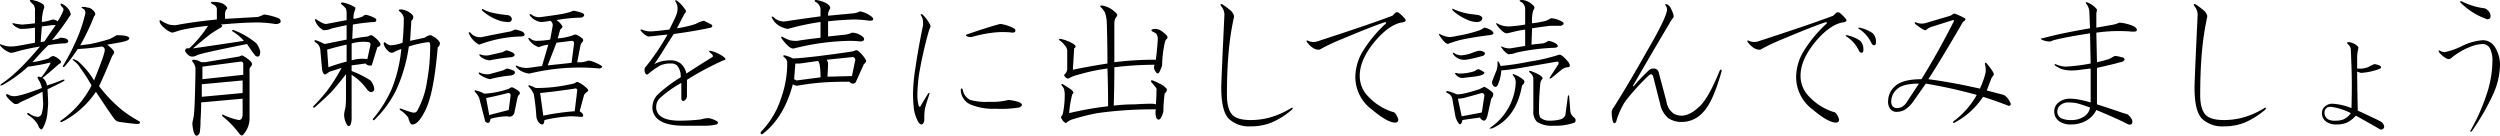 <svg id="kyouikuchokugo_ttl02" xmlns="http://www.w3.org/2000/svg" width="559.379" height="30.38" viewBox="0 0 559.379 30.38">
  <defs>
    <style>
      .cls-1 {
        fill-rule: evenodd;
      }
    </style>
  </defs>
  <path id="教育勅語を声に出して読んでみましょう" class="cls-1" d="M749.186,1372.83q-0.843,0,0,.42a1.057,1.057,0,0,1,.422,1.13,36.077,36.077,0,0,1-1.406,4.5,49.156,49.156,0,0,1-3.516,7.03c-0.189.37-.094,0.47,0.282,0.28a35.6,35.6,0,0,0,2.953-3.94,51.914,51.914,0,0,0,5.343-.56,0.715,0.715,0,0,1,.7.7q0.138,0.7-2.391,6.89a17.656,17.656,0,0,0-3.656-4.36q-1.687-.84-0.844,0a4.67,4.67,0,0,1,1.406,1.55,31.783,31.783,0,0,1,2.531,3.94,21.37,21.37,0,0,1-6.89,7.87c-0.189.28-.1,0.38,0.281,0.28a20.17,20.17,0,0,0,7.594-6.75q3.513,5.355,4.219,6.19a1.588,1.588,0,0,0,1.125.56c0.562,0.1,1.687.24,3.375,0.43q1.545,0.135.984-.57c-0.189-.09-0.516-0.28-0.984-0.56a24.726,24.726,0,0,1-3.235-2.25,31.7,31.7,0,0,1-4.781-5.06q1.266-2.67,2.812-6.47a3.205,3.205,0,0,1,.422-0.7,0.6,0.6,0,0,0,.141-0.43q0-.42-1.547-1.68c2.25-.38,3.516-0.61,3.8-0.71,0.749-.18,1.125-0.42,1.125-0.7,0-.47-0.938-0.7-2.813-0.7-0.47.28-.984,0.56-1.546,0.84a43.928,43.928,0,0,1-4.36,1.13c-0.657.09-1.406,0.19-2.25,0.28a48.221,48.221,0,0,0,3.094-6.47,0.807,0.807,0,0,0,.281-0.56,1.6,1.6,0,0,0-.562-0.85,1.769,1.769,0,0,0-1.266-.56,2.028,2.028,0,0,0-.844-0.14h0Zm-10.828-1.41c-1.032-.28-1.36-0.18-0.984.28,0.092,0.1.327,0.33,0.7,0.71a2.211,2.211,0,0,1,.281,1.4v2.68c-1.5.18-2.485,0.28-2.953,0.28a13.409,13.409,0,0,1-1.828-.28c-0.281-.1-0.33,0-0.141.28a3.827,3.827,0,0,0,1.266.84,1.866,1.866,0,0,0,.844.14,22.3,22.3,0,0,0,2.812-.28v3.37l-3.094.57a14.094,14.094,0,0,1-2.39.28,5.747,5.747,0,0,1-1.969-.42c-0.376-.19-0.47-0.1-0.281.28a5.271,5.271,0,0,0,2.25,1.54,3.718,3.718,0,0,0,1.406-.28,50.9,50.9,0,0,1,5.2-1.12q-5.062,6.045-8.578,8.3c-0.47.47-.376,0.56,0.281,0.28a30.208,30.208,0,0,0,5.625-4.08,16.717,16.717,0,0,0,1.828-.28,22.36,22.36,0,0,0,2.813-.57c0.374-.09.468,0,0.281,0.29a15.664,15.664,0,0,1-1.969,2.95q-0.705-.285-0.843,0a3.411,3.411,0,0,0,.422.84,5.556,5.556,0,0,1,.562,1.55q-4.782,1.83-6.187,1.83a2.284,2.284,0,0,1-1.407-.42c-0.562-.1-0.562.19,0,0.84a6.221,6.221,0,0,0,1.407,1.27,1.2,1.2,0,0,0,1.265-.29q0.281-.135,1.828-0.84c1.218-.56,2.3-1.08,3.235-1.55l0.14,2.39a7.871,7.871,0,0,1-.281,2.39,1.027,1.027,0,0,1-.984.85,4,4,0,0,1-1.969-.85c-0.376-.09-0.422.05-0.141,0.43a6.059,6.059,0,0,1,2.25,2.25,1.465,1.465,0,0,0,.7.98,0.833,0.833,0,0,0,.422-0.42,8.512,8.512,0,0,0,.985-3.52c0.092-1.03.14-1.64,0.14-1.82,0-.57-0.048-1.64-0.14-3.24q1.825-.84,3.656-1.83c0.281-.28.187-0.37-0.281-0.28-1.125.47-2.3,0.89-3.516,1.27a2.309,2.309,0,0,0-.984-1.69q1.123-.84,3.656-3.09c0.655-.29.655-0.66,0-1.13a3.42,3.42,0,0,0-1.266-.7,2.183,2.183,0,0,0-.984.56,24.154,24.154,0,0,1-3.656.84c1.217-1.4,2.39-2.67,3.515-3.79a20.817,20.817,0,0,1,3.657-.42q0.843,0,.843-0.57a0.921,0.921,0,0,0-.7-0.56,3.782,3.782,0,0,0-1.125-.14,1.742,1.742,0,0,1-.7.28c-0.376.1-.751,0.19-1.125,0.28a59.109,59.109,0,0,0,4.219-5.76,3.912,3.912,0,0,0-.281-0.85,3.971,3.971,0,0,0-1.688-1.54c-0.281-.1-0.376,0-0.281.28a2.122,2.122,0,0,0,.422.56,0.636,0.636,0,0,1,.14.7,11.764,11.764,0,0,1-1.265,2.39,1.882,1.882,0,0,0-1.125-.42,9.4,9.4,0,0,1-2.391.56,10.148,10.148,0,0,1,.422-2.95,0.774,0.774,0,0,0-.141-0.98,4.723,4.723,0,0,0-1.828-.85h0Zm4.641,5.49q-1.407,1.965-2.531,3.65l-0.844.14,0.281-3.51c0.749-.09,1.5-0.19,2.25-0.28H743Zm41.4,8.15a0.5,0.5,0,0,1,.563.57v2.39l-9.141.98v-2.81Zm0.422,4.22v2.81l-9.14.85v-2.81Zm-0.14-5.62a5.533,5.533,0,0,1-.7.28l-7.593,1.26h-0.844a3.615,3.615,0,0,0-1.688-.56q-0.422,0-.281.42a2.544,2.544,0,0,1,.7,1.55c-0.094,6.38-.235,9.98-0.422,10.83s-0.281,1.31-.281,1.4a8.209,8.209,0,0,0,.141,1.27c0.187,1.03.468,1.55,0.844,1.55a1.08,1.08,0,0,0,.7-0.99,15.7,15.7,0,0,0,.14-2.39q0.139-1.965.141-4.08l9.281-.84v3.38c0,0.93-.281,1.4-0.844,1.4a13.806,13.806,0,0,1-3.375-1.12c-0.375-.19-0.47-0.1-0.281.28a20.564,20.564,0,0,1,3.8,3.94q0.561,0.69.984,0a5.482,5.482,0,0,0,1.266-3.24v-10.83a1.448,1.448,0,0,1,.141-0.84,1.139,1.139,0,0,0,.422-0.7,1.156,1.156,0,0,0-.422-0.71,7.1,7.1,0,0,0-1.828-1.26h0Zm-6.61-11.96c-0.376,0-.422.14-0.14,0.43,0.186,0.09.373,0.19,0.562,0.28a1.132,1.132,0,0,1,.563,1.12v2.11q-4.36.42-8.438,1.13a4.5,4.5,0,0,1-2.25,0,8,8,0,0,1-1.547-.71c-0.47-.37-0.657-0.32-0.562.14a2.706,2.706,0,0,0,.984,1.27,4.413,4.413,0,0,0,1.828,1.12c0.655-.18,1.266-0.37,1.828-0.56a54.914,54.914,0,0,1,6.188-.98,26.943,26.943,0,0,1-4.219,5.06c-0.47-.09-0.751,0-0.844.28q-0.284.285,0.422,0.99a1.557,1.557,0,0,0,.985.56,1.983,1.983,0,0,0,1.125-.28q0.7-.42,11.25-2.53c0.749,1.12,1.311,1.92,1.687,2.39a0.826,0.826,0,0,0,.7.42c0.374,0,.563-0.37.563-1.13a4.745,4.745,0,0,0-.844-1.82,17.637,17.637,0,0,0-5.063-2.96c-0.375-.09-0.47,0-0.281.28a10.246,10.246,0,0,1,2.531,2.11q-6.47.99-11.39,1.69,2.67-2.25,3.937-3.23,0.845-.57,2.25-1.41c0.468-.28.468-0.51,0-0.7,3.281-.28,5.531-0.43,6.75-0.43a25.9,25.9,0,0,1,5.344.29,1.575,1.575,0,0,0,1.266-.29,0.71,0.71,0,0,0-.422-0.98,12.708,12.708,0,0,0-3.235-.84,7.054,7.054,0,0,1-1.406.56l-7.312.42v-0.84a2.447,2.447,0,0,1,.14-0.99,1.836,1.836,0,0,1,.282-0.42q0.279-.135-0.422-0.84a3.221,3.221,0,0,0-1.266-.57,6.91,6.91,0,0,0-1.547-.14h0Zm42.251,1.69q-0.845,0-.422.42a2.278,2.278,0,0,1,.984,1.55c0,1.6-.094,3.42-0.281,5.48a8.828,8.828,0,0,1-2.531.57,1.734,1.734,0,0,1-1.266-.57c-0.281-.18-0.422-0.09-0.422.29a3.208,3.208,0,0,0,.985,1.54,1.216,1.216,0,0,0,.843.42,1.342,1.342,0,0,0,.7-0.28,12.526,12.526,0,0,1,1.407-.56,31.482,31.482,0,0,1-2.11,8.86,26.884,26.884,0,0,1-4.218,6.75c-0.095.28,0,.38,0.281,0.28a23.983,23.983,0,0,0,4.922-6.75,34.823,34.823,0,0,0,2.812-9.7,24.086,24.086,0,0,1,4.36-.99c0.281,0,.421.24,0.421,0.71a43.991,43.991,0,0,1-.7,8.01,19.1,19.1,0,0,1-2.109,6.47,0.9,0.9,0,0,1-1.125.56,19.676,19.676,0,0,1-2.531-.84c-0.376-.09-0.471,0-0.282.28a6.626,6.626,0,0,1,1.829,1.69c0.281,1.03.562,1.55,0.843,1.55,0.936,0.09,1.969-1.03,3.094-3.38q1.826-3.8,2.672-13.92a0.942,0.942,0,0,0,.422-1.13,4.051,4.051,0,0,0-1.688-1.4q-0.422-.42-1.687.42l-3.235.7,0.282-4.5a1.014,1.014,0,0,0,.422-0.98l-0.141-.28a4.008,4.008,0,0,0-2.531-1.27h0Zm-7.313,7.31a0.566,0.566,0,0,1,.422.57l-0.7,3.23a8.508,8.508,0,0,0-3.516.28v-3.79a10.018,10.018,0,0,1,3.8-.29h0Zm-2.953-7.73a8.188,8.188,0,0,0-2.812-1.13c-0.471,0-.563.15-0.282,0.43a4.52,4.52,0,0,1,.985.98,4.858,4.858,0,0,1,.14,1.55v0.98l-4.5.85q-0.562.135-2.25-.99c-0.281-.18-0.375-0.09-0.281.28a3.9,3.9,0,0,0,1.828,2.11,4.3,4.3,0,0,0,1.969-.42l3.234-.7v3.23l-4.922.99a15.3,15.3,0,0,0-1.968-.85c-0.376,0-.422.14-0.141,0.42a2.252,2.252,0,0,1,1.125,1.55l0.422,4.64q0.28,1.275.844,0.99l0.843-.57,2.672-.84a39.25,39.25,0,0,1-3.093,4.92,34.248,34.248,0,0,1-3.235,3.66c-0.094.28,0,.37,0.281,0.28q2.249-1.965,3.657-3.38,1.545-1.68,3.375-4.07v5.76a15.787,15.787,0,0,1-.141,1.83,8.246,8.246,0,0,0-.281,1.41,4.507,4.507,0,0,0,.7,2.39q0.28,0.42.7,0a3.953,3.953,0,0,0,.281-1.69v-9.56a12.033,12.033,0,0,1,3.516,3.37q0.7,0.7,1.125.42a0.64,0.64,0,0,0,.422-0.7,3.664,3.664,0,0,0-.844-1.83,22.262,22.262,0,0,0-4.219-2.11v-1.26l3.094-.42a1.4,1.4,0,0,0,1.406.42l1.266-4.08c0.655-.19.844-0.51,0.562-0.99a5.852,5.852,0,0,0-1.828-1.68,1.489,1.489,0,0,0-.843.28,29.3,29.3,0,0,0-3.516.56l0.141-3.23a43.211,43.211,0,0,1,4.781-.57c0.373,0,.514-0.23.422-0.7a7.375,7.375,0,0,0-1.969-.84,0.876,0.876,0,0,0-.984.28,7.7,7.7,0,0,1-2.11.56,4.371,4.371,0,0,1,.281-1.83,1.543,1.543,0,0,0,.141-0.7h0Zm-1.969,12.09a41.131,41.131,0,0,0-4.078,1.27l-0.281-3.94c1.593-.47,3.045-0.84,4.359-1.12v3.79Zm51.034,6.05a0.388,0.388,0,0,1,.562.42l-0.562,4.64a53.644,53.644,0,0,0-7.032.99l-0.7-5.07q2.953-.27,7.735-0.98h0Zm0.843-1.41a0.619,0.619,0,0,0-.562,0,1.518,1.518,0,0,1-.563.29c-1.219.28-2.485,0.51-3.8,0.7a34.865,34.865,0,0,1-4.641.28c-0.376-.19-0.8-0.37-1.266-0.56-0.375-.09-0.47,0-0.281.28a5.687,5.687,0,0,1,1.125,1.69,46.848,46.848,0,0,1,.563,4.92,2.481,2.481,0,0,0,.7,1.54,0.949,0.949,0,0,0,.7.29q0.28,0,.422-0.99a33.349,33.349,0,0,1,5.765-.84,22.663,22.663,0,0,1,2.391.14c0.562,0,.655-0.28.281-0.85l-0.562-.42,0.984-3.65a2.582,2.582,0,0,1,.7-0.71c0.281-.18.281-0.42,0-0.7a6.733,6.733,0,0,0-1.969-1.41h0Zm-1.125-16.03-0.7.28a17.706,17.706,0,0,1-2.531.57c-1.219.19-2.531,0.37-3.937,0.56a2.721,2.721,0,0,1-2.25-.56c-0.376-.19-0.471-0.1-0.282.28a3.642,3.642,0,0,0,2.391,1.4,9.883,9.883,0,0,0,2.109-.28,1.134,1.134,0,0,1,.563,1.13l-0.563,3.09a18.658,18.658,0,0,1-3.093.28,2.215,2.215,0,0,1-1.407-.56c-0.375-.19-0.47-0.09-0.281.28a4.108,4.108,0,0,0,2.25,1.69,7.658,7.658,0,0,1,2.109-.56l-1.406,4.78-3.094.42a4.869,4.869,0,0,1-2.39-.42c-0.376-.19-0.47-0.09-0.281.28a4.669,4.669,0,0,0,2.953,1.41,47.635,47.635,0,0,1,15.75-1.13c0.468-.19.608-0.37,0.422-0.56a5.776,5.776,0,0,0-.985-0.56c-1.219-.57-1.969-0.75-2.25-0.57a5.2,5.2,0,0,1-2.25.28l0.7-3.65a1.776,1.776,0,0,1,.422-0.85,0.524,0.524,0,0,0,0-.84c-0.844-.65-1.406-0.94-1.687-0.84a11.736,11.736,0,0,1-3.8.84l0.562-1.97q0.7-.555.422-0.84a3.868,3.868,0,0,0-1.265-1.27,33.9,33.9,0,0,1,5.625-.56c0.654-.28.749-0.61,0.281-0.98a10.075,10.075,0,0,0-2.11-.57h0Zm-0.421,6.75a0.5,0.5,0,0,1,.562.57l-0.562,4.35q-2.532.285-5.344,0.57l1.969-5.07Zm-14.2,11.67a0.5,0.5,0,0,1,.563.57l-0.422,3.23c-0.376.1-1.828,0.47-4.359,1.13l-0.7-3.8c1.406-.28,3.045-0.65,4.921-1.13h0Zm1.266-1.12a0.682,0.682,0,0,0-.844,0,1.53,1.53,0,0,1-.562.28,20.094,20.094,0,0,1-5.2.99,6.6,6.6,0,0,0-1.828-.71c-0.282-.09-0.376,0-0.282.28a4.334,4.334,0,0,1,.985,1.41l1.265,4.92a0.687,0.687,0,0,0,.985.56,2.04,2.04,0,0,0,.281-0.84,15.1,15.1,0,0,1,3.8-.56,1.119,1.119,0,0,0,1.547-.85l0.7-3.37a1.742,1.742,0,0,1,.422-0.7c0.186-.19.14-0.43-0.141-0.71a7.774,7.774,0,0,0-1.125-.7h0Zm-1.547-4.36q-0.284.15-.844,0.42l-3.093.85a3.821,3.821,0,0,1-1.969-.29c-0.376-.18-0.47-0.09-0.281.29a6.262,6.262,0,0,0,2.39,1.12,28.05,28.05,0,0,1,4.782-.84q1.123-.285.7-0.99a6.2,6.2,0,0,0-1.688-.56h0Zm-0.14-4.08q-0.284.15-.844,0.42l-3.094.71a3.78,3.78,0,0,1-1.687-.14c-0.376-.19-0.471-0.1-0.282.28a3.552,3.552,0,0,0,2.25.98,41.792,41.792,0,0,1,4.782-.7c0.843-.19.984-0.51,0.421-0.99a5.794,5.794,0,0,0-1.546-.56h0Zm-5.063-9.14c-0.376-.18-0.47-0.09-0.281.28a10.687,10.687,0,0,0,3.515,2.11,6.39,6.39,0,0,0,2.25.42,0.688,0.688,0,0,0,.844-0.7,1.059,1.059,0,0,0-.984-0.84c-2.72-.28-4.5-0.71-5.344-1.27h0Zm8.859,5.06a6.148,6.148,0,0,0-1.828-.56,10.189,10.189,0,0,1-.984.42q-3.095.57-6.469,1.27a2.7,2.7,0,0,1-2.531-.99c-0.376-.18-0.47-0.09-0.281.29a5.015,5.015,0,0,0,2.25,2.39,28.671,28.671,0,0,1,9.281-1.83q1.4,0,.562-0.99h0Zm34.4-7.03c-0.376-.18-0.47-0.09-0.281.28a2.728,2.728,0,0,1,.422,1.41,4.17,4.17,0,0,1-.282,1.55c-0.189.47-.7,1.54-1.546,3.23q-3.375.42-4.36,0.42a5.514,5.514,0,0,1-1.828-.42c-0.189,0-.281.05-0.281,0.14a3.777,3.777,0,0,0,1.687,1.41c0.282,0,.844-0.05,1.688-0.14,0.749-.09,1.639-0.19,2.672-0.28a52.287,52.287,0,0,1-5.063,7.45,1.73,1.73,0,0,0,0,.98c0.187,0.47.422,0.62,0.7,0.43a16.993,16.993,0,0,1,2.532-1.83,5,5,0,0,1,2.531-.56,1.947,1.947,0,0,1,1.406.42,3.641,3.641,0,0,1,.844,2.67,31.092,31.092,0,0,0-4.922,3.66,4.149,4.149,0,0,0-1.406,2.95,3.412,3.412,0,0,0,.984,2.53c1.125,1.12,3.14,1.69,6.047,1.69h4.781a10.86,10.86,0,0,0,2.531-.28c0.374-.19.422-0.43,0.141-0.71a6.022,6.022,0,0,0-1.828-.7,5.672,5.672,0,0,0-1.828.28,40.368,40.368,0,0,1-4.781.28q-3.237,0-4.5-1.26a2.471,2.471,0,0,1-.7-1.83,2.7,2.7,0,0,1,.844-1.97,24.884,24.884,0,0,1,4.781-3.38v3.66c0.187,0.38.422,0.47,0.7,0.28a1.219,1.219,0,0,0,.562-0.98v-3.66a65.477,65.477,0,0,1,8.156-4.36c0.563-.09.609-0.32,0.141-0.7a7.777,7.777,0,0,0-2.953-1.41c-0.376-.09-0.47,0-0.281.28,0.749,0.57.936,0.94,0.562,1.13q-2.954,1.83-5.766,3.66a3.857,3.857,0,0,0-1.265-2.25,3.632,3.632,0,0,0-2.391-.71,9.89,9.89,0,0,0-1.547.14,7.267,7.267,0,0,0-1.968.71c0.468-.66,1.03-1.5,1.687-2.54,0.749-1.21,1.639-2.62,2.672-4.21q4.358-.57,8.3-1.41c0.373-.19.422-0.42,0.14-0.7l-1.687-.85a5.855,5.855,0,0,0-1.828.71,24.047,24.047,0,0,1-4.219.98l1.688-3.23c0.373-.38.421-0.71,0.14-0.99a7.674,7.674,0,0,0-1.828-1.97h0Zm40.568,11.25a0.835,0.835,0,0,0-.562-0.14,3.822,3.822,0,0,1-.844.28q-9.564,1.41-13.219,1.55a7.844,7.844,0,0,0-1.828-.7q-0.562,0-.14.42a1.512,1.512,0,0,1,.7,1.41v0.42a23.078,23.078,0,0,1-1.406,7.45,19.173,19.173,0,0,1-4.5,7.45c-0.1.47,0.046,0.61,0.421,0.43q4.779-3.66,6.75-11.11a1.539,1.539,0,0,0,1.266.28,55.681,55.681,0,0,1,5.906-.71c1.5-.09,3.327-0.14,5.485-0.14a1.02,1.02,0,0,0,.984.43l0.422-.29,1.828-4.07q0.7-.57.422-0.99a8.1,8.1,0,0,0-1.688-1.97h0Zm-1.546,1.41a0.646,0.646,0,0,1,.843.84l-0.7,3.38-5.484.14c0.092-1.41.14-2.44,0.14-3.1l-0.281-.7Zm-7.454.84q0.561,0.42.563,3.66l-5.344.7-0.562-.28,0.281-3.51h0.984Zm-0.421-13.64c-0.376,0-.422.14-0.141,0.42a2.019,2.019,0,0,1,1.125,1.69v1.55c-2.813.37-5.438,0.75-7.875,1.12a3.182,3.182,0,0,1-2.672-.98c-0.376-.19-0.47-0.09-0.281.28a4.226,4.226,0,0,0,1.828,1.83,5.641,5.641,0,0,0,1.687.56,54.462,54.462,0,0,1,7.313-1.55v3.52c-2.439.28-4.173,0.52-5.2,0.7a6.185,6.185,0,0,1-1.688-.14,12.786,12.786,0,0,1-1.547-.7c-0.375-.19-0.47-0.09-0.281.28q1.826,2.535,2.813,2.25a53.808,53.808,0,0,1,12.515-1.69,22.663,22.663,0,0,1,2.391.14c0.749-.09.936-0.42,0.562-0.98a4.027,4.027,0,0,0-2.531-.99,5.126,5.126,0,0,1-1.406.43l-3.938.42v-3.38q1.968-.27,5.625-0.42a27.153,27.153,0,0,1,3.657.28q1.265,0,.562-0.84a6.477,6.477,0,0,0-2.672-1.27,5.184,5.184,0,0,1-1.265.43q-2.953.27-5.907,0.56a2.54,2.54,0,0,1,.422-1.55q0.28-.555-0.843-1.26a6.912,6.912,0,0,0-2.25-.71h0Zm23.787,3.24c-0.376-.19-0.471-0.1-0.282.28a2.713,2.713,0,0,1,.422,1.4v0.71c-0.751,3.65-1.314,6.8-1.687,9.42a40.633,40.633,0,0,0-.563,5.91c0,0.84.046,1.78,0.141,2.81a8.229,8.229,0,0,0,1.125,3.65q0.7,0.855,1.125,0a2.393,2.393,0,0,0,.14-0.98,11.617,11.617,0,0,1,.141-2.11c0.092-.47.422-1.55,0.984-3.23,0.093-.38,0-0.43-0.281-0.14-0.657,1.03-1.219,1.96-1.687,2.81-0.189.19-.33,0.14-0.422-0.14a9.39,9.39,0,0,1-.281-2.53,33.148,33.148,0,0,1,.421-4.79,90.791,90.791,0,0,1,2.11-9.28,10.166,10.166,0,0,1,.422-1.12,2.478,2.478,0,0,0-.282-0.7,8.047,8.047,0,0,0-1.546-1.97h0Zm9,16.73c-0.189-.28-0.33-0.23-0.422.14a3.638,3.638,0,0,0,2.109,3.24,12.971,12.971,0,0,0,5.625.98,25.361,25.361,0,0,0,5.344-.28c0.749-.37.8-0.75,0.14-1.13a10.673,10.673,0,0,0-2.531-.56,14.7,14.7,0,0,1-4.359.42,13.163,13.163,0,0,1-4.219-.42,3.157,3.157,0,0,1-1.687-2.39h0Zm8.437-14.62q-2.251.555-7.594,2.39c-0.281.19-.048,0.37,0.7,0.56h0.422a28.977,28.977,0,0,1,4.782-.99,18.527,18.527,0,0,1,4.5,0q0.843-.135.421-0.84a8.651,8.651,0,0,0-3.234-1.12h0Zm22.977-4.08q-0.986-.135-0.422.42a4.634,4.634,0,0,1,.844,1.12,7.912,7.912,0,0,1,.422,2.4q0.138,4.5.14,9c-3,.47-5.578.93-7.734,1.4,0.092-1.59.187-3.18,0.281-4.78,0.468-.28.422-0.61-0.14-0.98a8.606,8.606,0,0,0-2.813-1.13c-0.562,0-.611.14-0.14,0.42a5.018,5.018,0,0,1,.984.99,2.116,2.116,0,0,1,.562,1.12v4.08a1.751,1.751,0,0,1-.7,1.41,1.049,1.049,0,0,0,.985.84,6.8,6.8,0,0,1,2.109-.84,41.784,41.784,0,0,1,6.609-1.41c0.093,2.81.141,5.63,0.141,8.44a76.608,76.608,0,0,0-8.719,1.54,25.132,25.132,0,0,1,.7-4.21c0.468-.29.282-0.71-0.562-1.27s-1.36-.89-1.547-0.98c-0.376-.1-0.422.04-0.141,0.42a1.788,1.788,0,0,1,.422.7,4.966,4.966,0,0,1,.141,1.41,20.224,20.224,0,0,1-.422,4.08,1.788,1.788,0,0,1-.422.7,2.126,2.126,0,0,0,1.125,1.4,3.607,3.607,0,0,1,1.406-.84,49.317,49.317,0,0,1,5.625-1.41,89.567,89.567,0,0,1,13.079-.84,3.642,3.642,0,0,0,.14,1.97c0.281,0.38.563,0.42,0.844,0.14a4.314,4.314,0,0,0,.7-1.69,34.443,34.443,0,0,1,.281-3.93c0.563-.57.655-0.99,0.282-1.27a3.823,3.823,0,0,0-1.407-.98,15.484,15.484,0,0,0-1.547-.71c-0.375-.09-0.47.05-0.281,0.42a10.866,10.866,0,0,1,.844.99,0.976,0.976,0,0,1,.281.98c0,1.04-.048,2.02-0.14,2.96a2.958,2.958,0,0,0-.985-0.14c-1.033,0-2.25.04-3.656,0.14a40.319,40.319,0,0,0-4.781.28c0.092-2.82.14-5.67,0.14-8.58a75.824,75.824,0,0,1,9-.56,1.441,1.441,0,0,0,.141,1.4c0.373,0.66.7,0.71,0.984,0.14a10.922,10.922,0,0,0,.563-1.4,25.266,25.266,0,0,1,.562-4.92,4.245,4.245,0,0,1,.282-0.85c0.654-.37.421-0.93-0.7-1.69a2.535,2.535,0,0,0-1.828-.7c-0.843.1-.938,0.33-0.281,0.7a1.836,1.836,0,0,1,.7.43,2.211,2.211,0,0,1,.281,1.4c-0.094,1.5-.235,2.96-0.421,4.36a73.524,73.524,0,0,0-9.282.56v-8.86a2.4,2.4,0,0,1,.422-1.26,0.524,0.524,0,0,0,0-.84,6.827,6.827,0,0,0-.984-0.85,5.529,5.529,0,0,0-1.969-.84h0Zm42.338,23.2c0.19-.37.1-0.47-0.28-0.28a18.055,18.055,0,0,1-4.78,2.11,16.105,16.105,0,0,1-4.22.56c-1.97,0-3.33-.37-4.08-1.12q-1.26-1.275-1.26-4.5,0-5.49.42-9.99a59.6,59.6,0,0,1,1.13-7.31,1,1,0,0,0-.15-0.84,2.072,2.072,0,0,0-.7-0.85,17.2,17.2,0,0,0-1.69-1.26c-0.47-.19-0.56-0.05-0.28.42a2.987,2.987,0,0,1,.71,1.83q-0.705,14.91-.71,16.31c0,3.56.57,5.91,1.69,7.03a6.646,6.646,0,0,0,4.92,1.69,12.207,12.207,0,0,0,4.64-.85,17.56,17.56,0,0,0,4.64-2.95h0Zm23.96-21.51a0.67,0.67,0,0,0-.99,0l-0.56.56q-5.2,1.965-16.87,5.76a2.857,2.857,0,0,1-1.97-.14c-0.38-.18-0.47-0.09-0.28.28,0.93,1.22,1.87,1.79,2.81,1.69a45.419,45.419,0,0,1,5.06-2.39q7.035-2.955,9.7-3.8l0.14,0.29a29,29,0,0,0-5.34,6.46,11.406,11.406,0,0,0-1.55,5.49,9.043,9.043,0,0,0,3.66,7.31c2.34,1.97,4.08,2.95,5.2,2.95a0.628,0.628,0,0,0,.71-0.84c-0.38-1.03-.8-1.55-1.27-1.55a12.678,12.678,0,0,1-5.34-3.37,6.483,6.483,0,0,1-1.97-4.78c0-2.34,1.12-4.88,3.37-7.6,1.97-2.34,3.89-3.74,5.77-4.22,1.03-.09,1.36-0.37.98-0.84a8.234,8.234,0,0,0-1.26-1.26h0Zm19.01,16.45c-0.38.19-.75,0.37-1.13,0.56q-3.93,1.26-5.06,1.13a10.355,10.355,0,0,0-1.97-.71c-0.47,0-.51.14-0.14,0.42a1.715,1.715,0,0,1,1.13,1.27l0.7,3.94a4.39,4.39,0,0,0,.7,1.54c0.28,0.38.52,0.33,0.71-.14a1.254,1.254,0,0,0,.14-0.56c1.21-.18,2.53-0.37,3.93-0.56a1.571,1.571,0,0,0,.85.7c0.37,0,.65-0.37.84-1.12l0.85-3.8c0.56-.65.6-1.17,0.14-1.55a9.493,9.493,0,0,0-1.69-1.12h0Zm10.41-3.52c-0.48-.09-0.52.05-0.15,0.42a1.752,1.752,0,0,1,.71,1.41v7.03a3.152,3.152,0,0,0,.84,2.53,6.129,6.129,0,0,0,3.66.85,12.832,12.832,0,0,0,4.78-.71,0.779,0.779,0,0,0-.14-1.12,2.2,2.2,0,0,1-.85-1.27c-0.09-1.12-.18-2.29-0.28-3.51-0.09-.28-0.19-0.28-0.28,0-0.19,1.4-.37,2.81-0.56,4.22a1.7,1.7,0,0,1-1.13.98,9.3,9.3,0,0,1-2.53.28,2.99,2.99,0,0,1-1.97-.7,3.215,3.215,0,0,1-.28-1.41c0-2.15.1-4.17,0.28-6.04a2.266,2.266,0,0,1,.29-0.99c0.65-.47-0.14-1.12-2.39-1.97h0Zm6.32-3.65a40.352,40.352,0,0,1-6.61,1.54,63.075,63.075,0,0,1-6.46.99c-0.48-1.13-.71-1.36-0.71-0.71a4.3,4.3,0,0,1-.28,1.83c-0.38.94-.66,1.64-0.84,2.11a1.086,1.086,0,0,0,.28,1.27c0.28,0.28.56,0.23,0.84-.14a9.535,9.535,0,0,0,.85-3.38c1.21-.09,2.67-0.28,4.36-0.56q4.065-.705,8.15-1.41c0.28,0,.37.19,0.28,0.57l-1.83,2.81c-0.28.47-.18,0.56,0.29,0.28l2.39-1.97a2.981,2.981,0,0,1,1.12-.42c0.66,0,.75-0.37.28-1.13-1.03-1.21-1.73-1.78-2.11-1.68h0Zm-8.15-12.24c-0.85,0-.9.19-0.14,0.56a1.916,1.916,0,0,1,.7,1.55v3.38a29.012,29.012,0,0,1-3.52.42,5.123,5.123,0,0,1-2.53-.56c-0.47-.29-0.56-0.19-0.28.28q1.41,1.83,2.25,1.83c0.47-.1.89-0.19,1.27-0.29a25.994,25.994,0,0,1,2.81-.56v3.66c-1.13.19-2.25,0.37-3.38,0.56a4.058,4.058,0,0,1-1.54-.28c-0.56-.28-0.61-0.14-0.14.42,0.75,0.94,1.31,1.32,1.68,1.13a3.436,3.436,0,0,0,1.27-.29,45.577,45.577,0,0,1,8.72-1.12q1.125-.135.42-0.84a4.377,4.377,0,0,0-1.83-.71,3.208,3.208,0,0,1-1.26.57c-0.85.09-1.69,0.18-2.53,0.28l0.14-3.66c1.21-.19,2.57-0.37,4.07-0.56h2.4c0.74-.28.79-0.61,0.14-0.99a5.727,5.727,0,0,0-2.39-.7,6.367,6.367,0,0,1-1.13.56,18.612,18.612,0,0,1-3.09.57,8.111,8.111,0,0,1,.28-2.96,0.669,0.669,0,0,0-.14-1.12,3.742,3.742,0,0,0-2.25-1.13h0Zm-9.14,20.81a0.574,0.574,0,0,1,.56.71l-0.56,3.65c-1.5.29-3.01,0.57-4.5,0.85l-0.85-3.94a9,9,0,0,0,1.27-.14c1.4-.37,2.76-0.75,4.08-1.13h0Zm-0.85-9.42a8.662,8.662,0,0,0-1.26.42,7.78,7.78,0,0,1-2.53.57,2.735,2.735,0,0,1-1.41-.42c-0.47-.29-0.56-0.19-0.28.28a3.067,3.067,0,0,0,2.81,1.12,27.839,27.839,0,0,0,3.66-.84,0.668,0.668,0,0,0,.56-0.71,1.916,1.916,0,0,0-1.55-.42h0Zm-5.34-9.28c-0.47-.28-0.56-0.18-0.28.28a11.632,11.632,0,0,0,3.09,1.97,5.389,5.389,0,0,0,2.11.56,1.64,1.64,0,0,0,1.13-.28c0.46-.56.28-0.98-0.57-1.26-0.65-.09-1.36-0.19-2.11-0.28a14.4,14.4,0,0,1-3.37-.99h0Zm6.75,4.08a7.432,7.432,0,0,1-.99.56,30.946,30.946,0,0,1-5.06,1.27,13.379,13.379,0,0,1-1.69.28,5.347,5.347,0,0,1-1.96-.56c-0.47-.28-0.57-0.19-0.29.28,1.03,1.5,1.74,2.06,2.11,1.69,0.57-.19,1.32-0.43,2.25-0.71,1.6-.37,3.8-0.75,6.61-1.12,1.13-.09,1.36-0.42.71-0.99a3.663,3.663,0,0,0-1.69-.7h0Zm-1.27,9.28a1.675,1.675,0,0,0-.84.42,10.578,10.578,0,0,1-3.66.57c-0.94-.29-1.03-0.1-0.28.56a1.737,1.737,0,0,0,1.27.42c0.75-.09,1.54-0.19,2.39-0.28,1.69-.19,2.48-0.52,2.39-0.99a13.058,13.058,0,0,0-1.27-.7h0Zm8.16,1.27c-0.66-.38-0.7-0.19-0.14.56a2.775,2.775,0,0,1,.28,1.26,12.974,12.974,0,0,1-5.48,9.85c-0.57.37-.47,0.47,0.28,0.28q5.34-2.385,6.61-9.56c0.65-.57.7-1.03,0.14-1.41a5.926,5.926,0,0,0-1.69-.98h0Zm33.99-15.75c-0.38-.19-0.47-0.1-0.28.28a1.48,1.48,0,0,1,.28.84q0,1.695-4.78,9.85-3.945,7.02-7.17,12.09a1.772,1.772,0,0,0-.43.98,8.03,8.03,0,0,0,.29,2.25c0.18,0.38.42,0.38,0.7,0a17.03,17.03,0,0,1,1.97-4.5,48.514,48.514,0,0,1,5.2-5.76c0.56-.56.94-0.52,1.13,0.14l1.54,6.05a5.7,5.7,0,0,0,1.83,3.23,5.347,5.347,0,0,0,3.24.84,6.315,6.315,0,0,0,4.5-2.11q2.235-2.235,4.21-9.28c0-.37-0.14-0.42-0.42-0.14q-2.385,5.91-4.36,7.88c-1.5,1.5-2.9,2.25-4.22,2.25a3.728,3.728,0,0,1-1.68-.42,4.053,4.053,0,0,1-1.69-2.82l-1.69-6.33a1.14,1.14,0,0,0-1.12-.98,1.532,1.532,0,0,0-1.13.42,43.859,43.859,0,0,0-3.37,3.52c-0.19.09-.24,0.05-0.14-0.14q4.635-8.025,8.15-13.92a7.183,7.183,0,0,1,.85-1.27c0.18-.28,0-0.98-0.57-2.11a1.622,1.622,0,0,0-.84-0.84h0Zm38.74,1.97a0.67,0.67,0,0,0-.99,0l-0.56.56q-5.2,1.965-16.88,5.76a2.833,2.833,0,0,1-1.96-.14c-0.38-.18-0.47-0.09-0.29.28,0.94,1.22,1.88,1.79,2.82,1.69a45.419,45.419,0,0,1,5.06-2.39q7.035-2.955,9.7-3.8l0.14,0.29a29,29,0,0,0-5.34,6.46,11.406,11.406,0,0,0-1.55,5.49,9.043,9.043,0,0,0,3.66,7.31c2.34,1.97,4.08,2.95,5.2,2.95a0.631,0.631,0,0,0,.71-0.84c-0.38-1.03-.8-1.55-1.27-1.55a12.678,12.678,0,0,1-5.34-3.37,6.483,6.483,0,0,1-1.97-4.78c0-2.34,1.12-4.88,3.37-7.6,1.97-2.34,3.89-3.74,5.77-4.22,1.03-.09,1.36-0.37.98-0.84a8.234,8.234,0,0,0-1.26-1.26h0Zm4.22,8.43a0.735,0.735,0,0,0,.56.42c0.28,0,.42-0.23.42-0.7a2.707,2.707,0,0,0-.7-1.97,8.211,8.211,0,0,0-2.96-1.26c-0.37,0-.42.09-0.14,0.28a7.6,7.6,0,0,1,2.82,3.23h0Zm2.81-1.68a0.735,0.735,0,0,0,.56.42c0.28,0,.42-0.24.42-0.71a2.642,2.642,0,0,0-.7-1.96,8.127,8.127,0,0,0-2.95-1.27c-0.38,0-.43.09-0.14,0.28a7.556,7.556,0,0,1,2.81,3.24h0Zm18.33-6.61-0.7.42-5.21,1.54a3.37,3.37,0,0,1-2.39,0c-0.37-.18-0.47-0.09-0.28.29,1.31,1.03,2.11,1.5,2.39,1.4a4.166,4.166,0,0,1,1.13-.7l4.92-1.55c0.28,0,.33.14,0.14,0.42q-3.51,6.9-7.17,12.8c-2.91,0-4.92.56-6.05,1.69a4.449,4.449,0,0,0-1.41,3.23,2.476,2.476,0,0,0,.57,1.83,1.7,1.7,0,0,0,1.26.56,4.034,4.034,0,0,0,1.83-.42,7.185,7.185,0,0,0,2.11-2.11l2.67-3.79a109.033,109.033,0,0,1,11.39,2.53,18.4,18.4,0,0,1-5.2,5.9c-0.19.38-.09,0.47,0.28,0.28a17.307,17.307,0,0,0,6.33-5.76c1.78,0.56,3.66,1.22,5.62,1.97a0.392,0.392,0,0,0,.57-0.42,3.58,3.58,0,0,0-.43-0.85,3.163,3.163,0,0,0-1.12-1.12l-3.8-.99c0.38-1.03.75-2.01,1.13-2.95a2.275,2.275,0,0,0,.42-0.56c0.19-.19-0.33-1.03-1.55-2.53-0.28-.29-0.42-0.24-0.42.14a4.66,4.66,0,0,1,.14,1.96,19.079,19.079,0,0,1-1.26,3.52q-6.195-1.41-11.54-2.11,2.67-4.08,7.74-12.8,0.84-.555.42-0.84c-1.59-.84-2.44-1.17-2.53-0.98h0Zm-7.73,15.61-2.68,4.07a3.155,3.155,0,0,1-1.12,1.13,2.482,2.482,0,0,1-1.13.28,1.349,1.349,0,0,1-.98-0.42,1.912,1.912,0,0,1-.28-1.27,3.65,3.65,0,0,1,1.26-2.53q1.275-1.26,4.93-1.26h0Zm37.72-18.15c-0.38-.18-0.47-0.09-0.28.29a3.161,3.161,0,0,1,.7,2.11l0.14,3.37c-4.4.75-7.97,1.5-10.68,2.25-0.38,0-.43.1-0.14,0.28a3.943,3.943,0,0,0,1.96.42c0.19-.09.43-0.18,0.71-0.28q2.67-.705,8.15-1.54l0.14,6.75a41.843,41.843,0,0,1-5.62.7,6.558,6.558,0,0,1-2.25-.56c-0.19,0-.24.09-0.14,0.28a7.436,7.436,0,0,0,1.55.84,8.21,8.21,0,0,0,2.67.28,13.238,13.238,0,0,0,1.54-.14c0.66-.09,1.41-0.18,2.25-0.28v7.59a27.7,27.7,0,0,0-2.95-.7,12.3,12.3,0,0,0-1.55-.14,3.992,3.992,0,0,0-2.67.84,2.526,2.526,0,0,0-.98,1.97,2.662,2.662,0,0,0,1.12,2.25,4.519,4.519,0,0,0,2.67.71,6.827,6.827,0,0,0,3.1-.71,5.49,5.49,0,0,0,2.53-2.53q5.055,2.115,6.89,3.1c0.56,0.28.94,0.23,1.13-.15,0.18-.56-0.15-1.21-0.99-1.96-0.28-.1-0.61-0.19-0.98-0.29-1.88-.65-3.85-1.31-5.91-1.96v-8.16q3.795-.84,5.2-1.27a1.192,1.192,0,0,0,.99-0.56,0.681,0.681,0,0,0-.71-0.56,5.863,5.863,0,0,0-1.54-.28,12.176,12.176,0,0,1-1.27.7c-0.94.28-1.83,0.52-2.67,0.7l-0.14-6.61a35.215,35.215,0,0,1,7.45-.28c0.94,0.1,1.45.05,1.55-.14,0.19-.28,0-0.61-0.56-0.98a9.9,9.9,0,0,0-3.24-.85,11.129,11.129,0,0,1-1.26.43l-3.94.7v-3.23a4.15,4.15,0,0,0,.14-0.85,5.078,5.078,0,0,0-2.11-1.55h0Zm-4.22,22.36a12.868,12.868,0,0,1,1.69.14q1.125,0.285,3.09.99a2.882,2.882,0,0,1-1.26,1.97,5.074,5.074,0,0,1-3.1.84,4.75,4.75,0,0,1-2.11-.42,1.576,1.576,0,0,1-.84-1.55,1.76,1.76,0,0,1,.56-1.26,2.671,2.671,0,0,1,1.97-.71h0Zm44.05,1.55c0.19-.37.09-0.47-0.28-0.28a18.055,18.055,0,0,1-4.78,2.11,16.105,16.105,0,0,1-4.22.56c-1.97,0-3.33-.37-4.08-1.12q-1.26-1.275-1.26-4.5,0-5.49.42-9.99a62.165,62.165,0,0,1,1.12-7.31,0.957,0.957,0,0,0-.14-0.84,2.152,2.152,0,0,0-.7-0.85,18.483,18.483,0,0,0-1.69-1.26c-0.47-.19-0.56-0.05-0.28.42a2.987,2.987,0,0,1,.7,1.83q-0.7,14.91-.7,16.31c0,3.56.56,5.91,1.69,7.03a6.63,6.63,0,0,0,4.92,1.69,12.243,12.243,0,0,0,4.64-.85,17.72,17.72,0,0,0,4.64-2.95h0Zm18.53-15.05c-0.28,0-.33.14-0.14,0.43a1.71,1.71,0,0,1,.7,1.4l0.14,3.66q0.15,4.08,0,9.28a13.221,13.221,0,0,0-4.22-.98,2.434,2.434,0,0,0-1.82.7,1.877,1.877,0,0,0-.57,1.4,2.258,2.258,0,0,0,.85,1.83,3.625,3.625,0,0,0,2.39.71,5.936,5.936,0,0,0,2.39-.43,7.021,7.021,0,0,0,1.97-1.54c1.69,0.94,3.51,1.97,5.48,3.09a0.684,0.684,0,0,0,.85-0.7,1.7,1.7,0,0,0-.85-1.13c-1.5-.75-3.19-1.54-5.06-2.39q-0.135-5.76-.14-8.72c0.28,0.1.56,0.19,0.84,0.28a13.944,13.944,0,0,0,4.36-.98,0.346,0.346,0,0,0,0-.56,3.315,3.315,0,0,0-1.4-.42c-0.38.19-.85,0.42-1.41,0.7a5.32,5.32,0,0,1-2.39.28v-2.39a8.267,8.267,0,0,1,.14-1.55,3.979,3.979,0,0,0,.14-0.84,3.226,3.226,0,0,0-2.25-1.13h0Zm-3.8,14.49a14.306,14.306,0,0,1,4.36,1.4,4.013,4.013,0,0,1-1.68,1.41,4.533,4.533,0,0,1-1.69.28,3.356,3.356,0,0,1-1.69-.28,1.761,1.761,0,0,1-.84-1.55,1.349,1.349,0,0,1,.42-0.98,1.61,1.61,0,0,1,1.12-.28h0Zm33.79-14.91a12.634,12.634,0,0,0-4.5,1.27,16.162,16.162,0,0,1-3.94,1.4,2.2,2.2,0,0,1-.98-0.28c-0.38-.18-0.47-0.09-0.28.28a4.877,4.877,0,0,0,1.97,1.55,1.114,1.114,0,0,0,.98-0.42,15.692,15.692,0,0,1,4.22-2.39,7.881,7.881,0,0,1,2.53-.56,1.841,1.841,0,0,1,1.69.98,5.822,5.822,0,0,1,.56,2.81,24.348,24.348,0,0,1-.98,6.47,45.061,45.061,0,0,1-3.94,9.14c-0.1.28,0,.33,0.28,0.14a52.82,52.82,0,0,0,4.92-8.58,16.431,16.431,0,0,0,1.41-6.32,7.387,7.387,0,0,0-1.13-3.94,3.137,3.137,0,0,0-2.81-1.55h0Zm-4.64-8.72c-0.38,0-.47.1-0.28,0.28a15.778,15.778,0,0,0,5.76,3.66,0.653,0.653,0,0,0,.99-0.56,1.671,1.671,0,0,0-.71-1.41,1.21,1.21,0,0,0-.84-0.42,14.91,14.91,0,0,1-4.92-1.55h0Z" transform="translate(-730.531 -1371.28)"/>
</svg>
